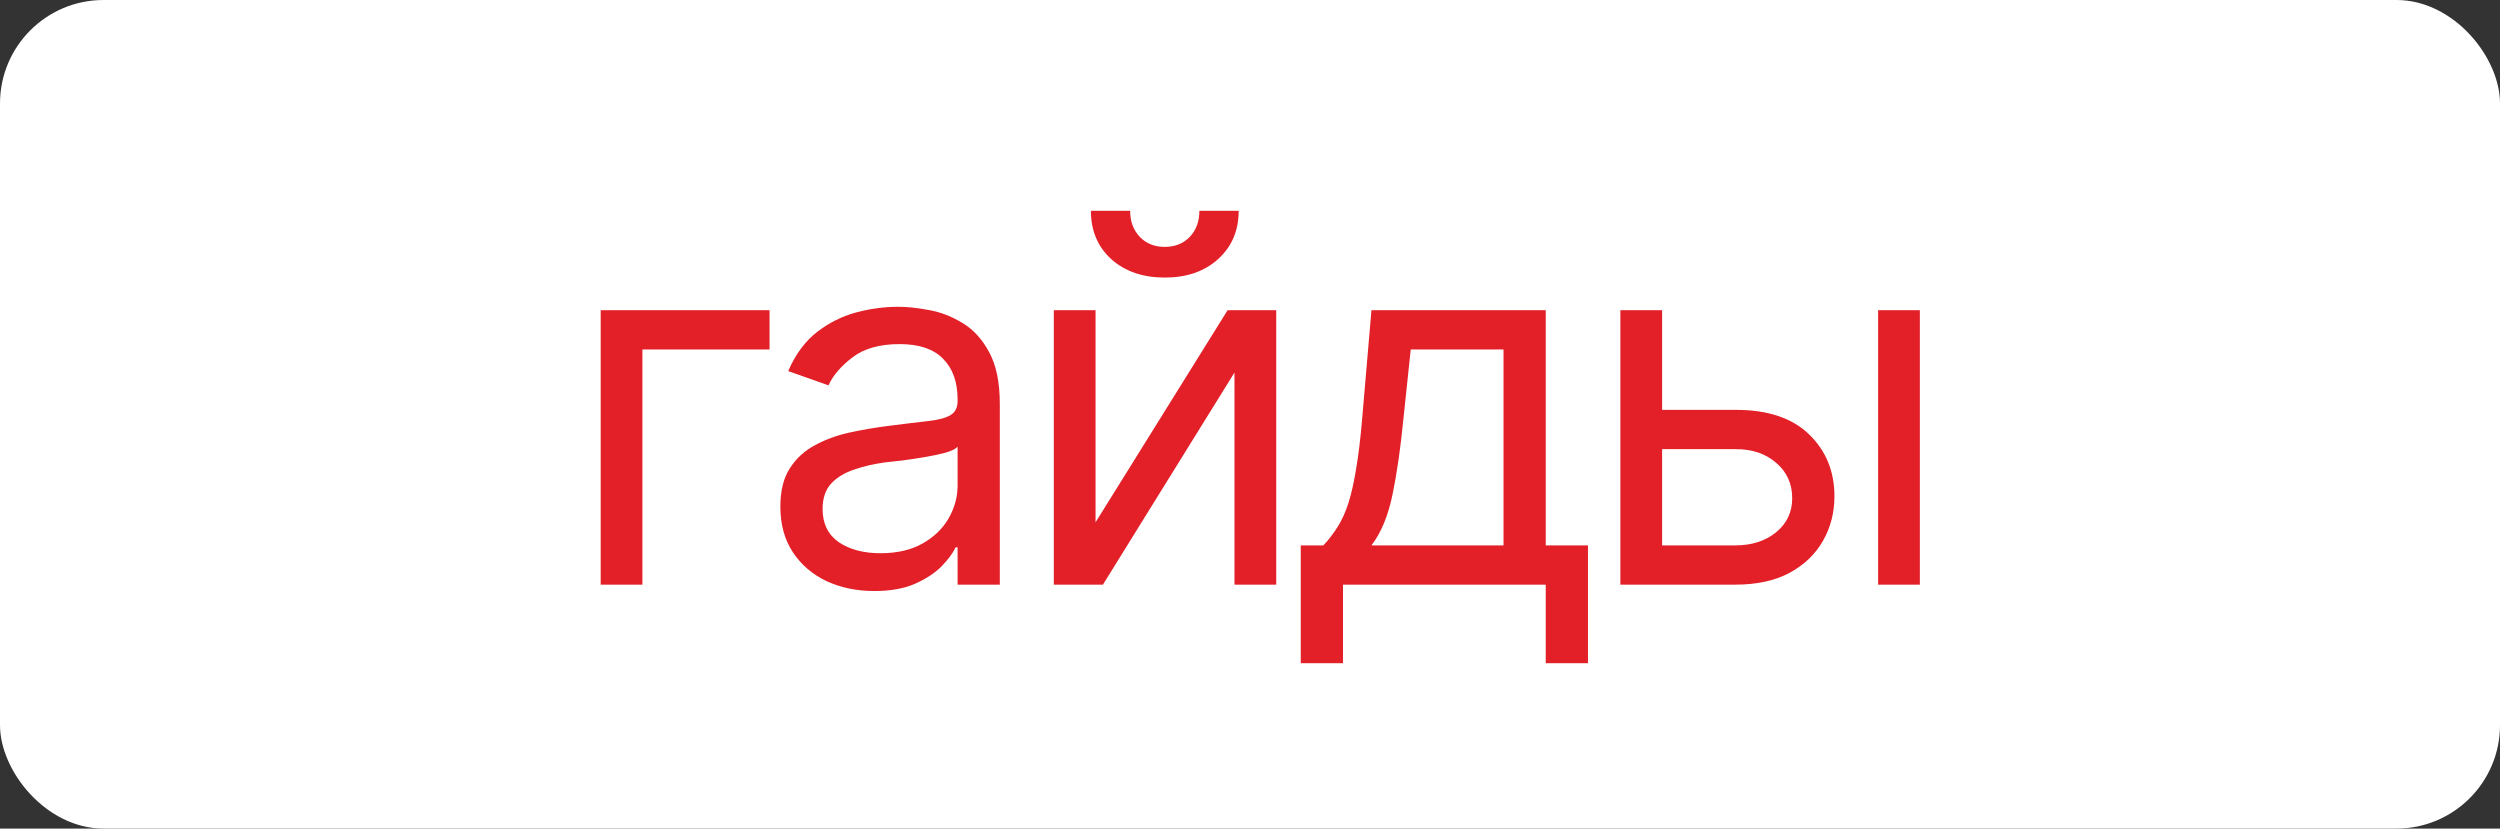 <?xml version="1.0" encoding="UTF-8"?> <svg xmlns="http://www.w3.org/2000/svg" viewBox="0 0 99.457 32.963" fill="none"><rect x="0" y="0" width="99.457" height="32.963" fill="#333333" stroke="none"/><rect width="99.457" height="32.963" rx="4.119" fill="white"></rect><path d="M30.615 12.341V13.904H25.557V23.259H23.897V12.341H30.615ZM34.776 23.513C34.085 23.513 33.457 23.383 32.891 23.123C32.324 22.856 31.875 22.472 31.543 21.97C31.211 21.469 31.045 20.863 31.045 20.154C31.045 19.529 31.169 19.024 31.416 18.64C31.663 18.25 31.992 17.944 32.402 17.722C32.819 17.494 33.275 17.325 33.769 17.214C34.271 17.104 34.776 17.016 35.283 16.951C35.947 16.866 36.485 16.801 36.895 16.755C37.311 16.71 37.614 16.632 37.803 16.521C37.998 16.41 38.096 16.222 38.096 15.955V15.896C38.096 15.199 37.904 14.659 37.52 14.275C37.142 13.884 36.566 13.689 35.791 13.689C34.997 13.689 34.372 13.865 33.916 14.216C33.46 14.561 33.141 14.932 32.959 15.33L31.357 14.763C31.644 14.099 32.025 13.582 32.5 13.21C32.982 12.839 33.503 12.579 34.063 12.429C34.629 12.279 35.186 12.205 35.732 12.205C36.084 12.205 36.488 12.247 36.943 12.332C37.399 12.41 37.842 12.579 38.272 12.839C38.708 13.093 39.066 13.481 39.346 14.001C39.632 14.516 39.775 15.206 39.775 16.072V23.259H38.096V21.775H38.018C37.907 22.009 37.718 22.263 37.451 22.537C37.184 22.804 36.829 23.035 36.387 23.23C35.951 23.419 35.413 23.513 34.776 23.513ZM35.029 22.009C35.693 22.009 36.253 21.879 36.709 21.619C37.165 21.358 37.51 21.023 37.744 20.613C37.979 20.196 38.096 19.763 38.096 19.314V17.771C38.024 17.856 37.868 17.934 37.627 18.005C37.393 18.07 37.119 18.129 36.807 18.181C36.501 18.233 36.201 18.279 35.908 18.318C35.615 18.35 35.381 18.376 35.205 18.396C34.769 18.455 34.362 18.549 33.984 18.679C33.607 18.803 33.301 18.988 33.067 19.236C32.839 19.483 32.725 19.822 32.725 20.252C32.725 20.831 32.94 21.27 33.369 21.57C33.805 21.863 34.359 22.009 35.029 22.009ZM43.584 20.779L48.838 12.341H50.772V23.259H49.111V14.822L43.877 23.259H41.924V12.341H43.584V20.779ZM46.338 11.042C45.466 11.042 44.756 10.798 44.209 10.31C43.669 9.815 43.399 9.174 43.399 8.386H44.961C44.961 8.809 45.088 9.154 45.342 9.421C45.596 9.688 45.928 9.822 46.338 9.822C46.748 9.822 47.08 9.688 47.334 9.421C47.588 9.154 47.715 8.809 47.715 8.386H49.278C49.278 9.174 49.004 9.815 48.457 10.31C47.917 10.798 47.21 11.042 46.338 11.042ZM51.748 26.384V21.697H52.647C52.868 21.462 53.06 21.212 53.223 20.945C53.392 20.678 53.535 20.359 53.652 19.988C53.77 19.61 53.871 19.154 53.955 18.621C54.046 18.087 54.124 17.439 54.189 16.677L54.56 12.341L61.494 12.341V21.697H63.174V26.384H61.494V23.259H53.428V26.384H51.748ZM54.56 21.697H59.814V13.904H56.123L55.83 16.677C55.719 17.817 55.576 18.813 55.4 19.666C55.225 20.518 54.945 21.195 54.56 21.697ZM65.908 16.306H69.033C70.309 16.3 71.286 16.622 71.963 17.273C72.64 17.924 72.979 18.748 72.979 19.744C72.979 20.395 72.826 20.987 72.52 21.521C72.22 22.048 71.777 22.472 71.192 22.791C70.606 23.103 69.886 23.259 69.033 23.259H64.463V12.341H66.123V21.697H69.033C69.691 21.697 70.231 21.524 70.654 21.179C71.084 20.828 71.299 20.375 71.299 19.822C71.299 19.242 71.084 18.77 70.654 18.406C70.231 18.041 69.691 17.862 69.033 17.869H65.908V16.306ZM74.717 23.259V12.341H76.377V23.259H74.717Z" fill="#E31F28"></path></svg> 